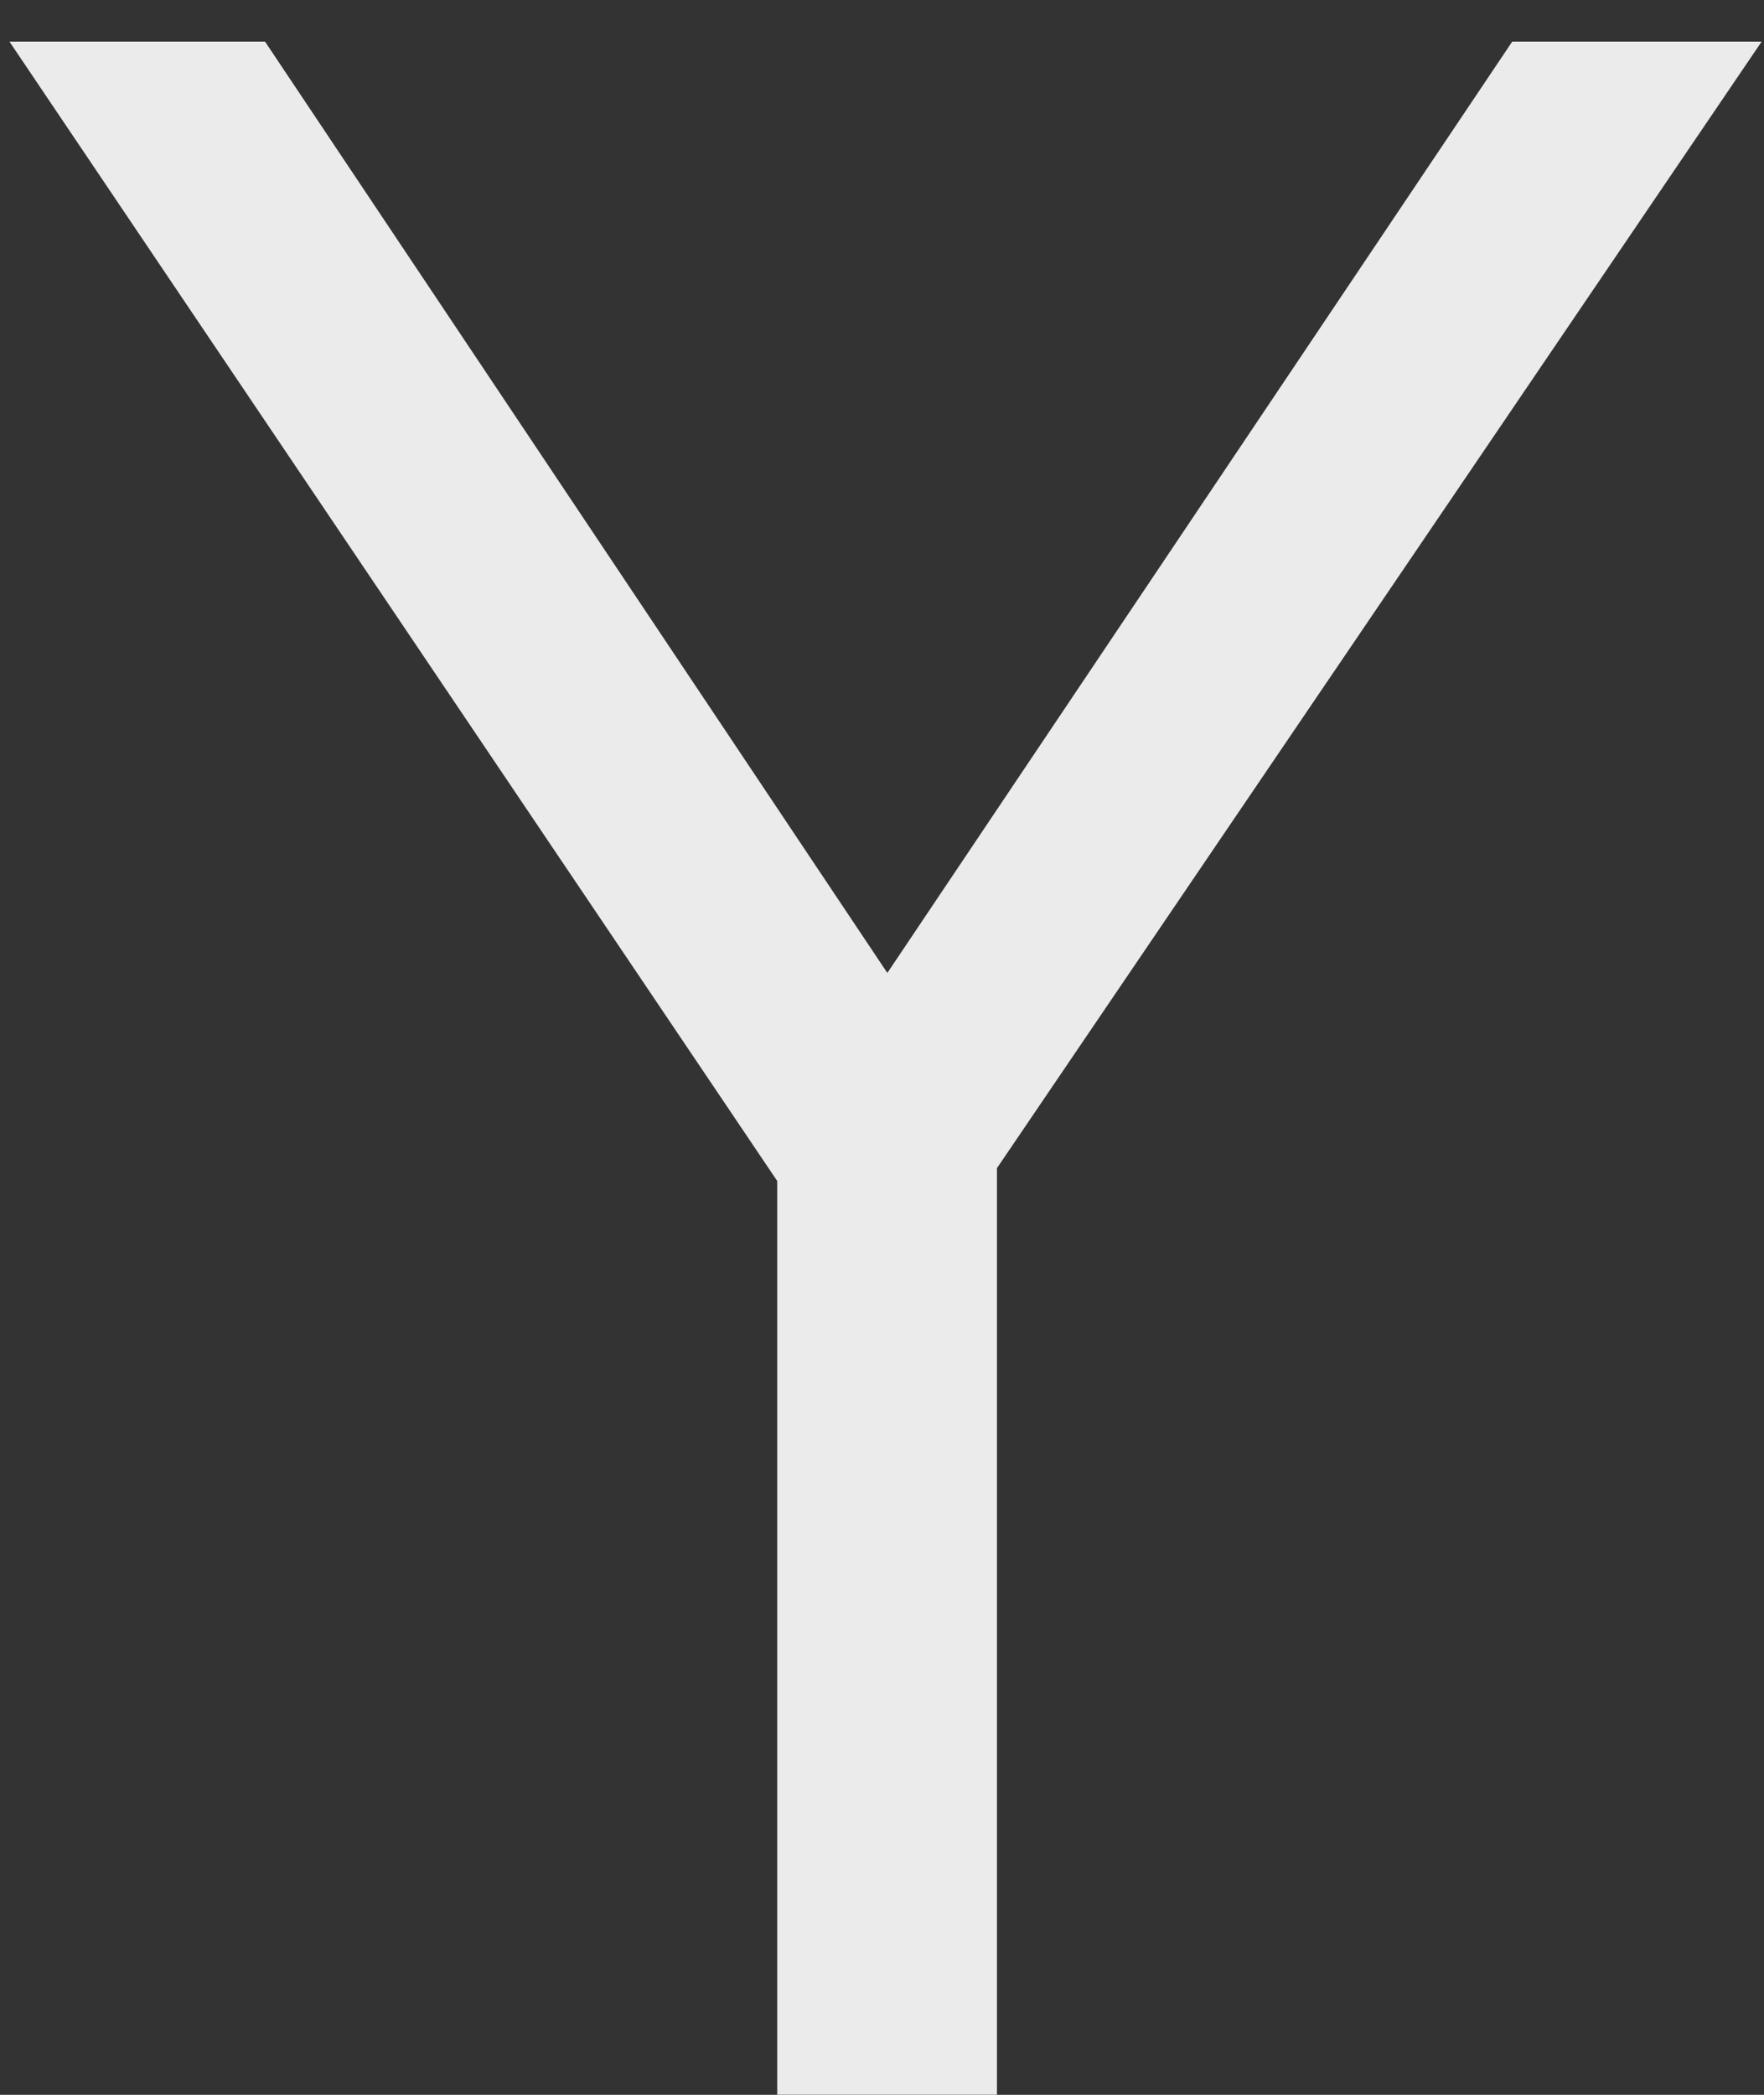 <svg xmlns="http://www.w3.org/2000/svg" width="160" height="190" viewBox="0 0 160 190" fill="none"><rect x="0" y="0" width="160" height="190" fill="#333333" stroke="none"/><g opacity="0.9"><path d="M159.783 3.778H137.16L80.484 88.246L24.041 3.778H0.86L70.497 107.115V190H90.426V105.951L159.783 3.778Z" fill="white"></path></g></svg>